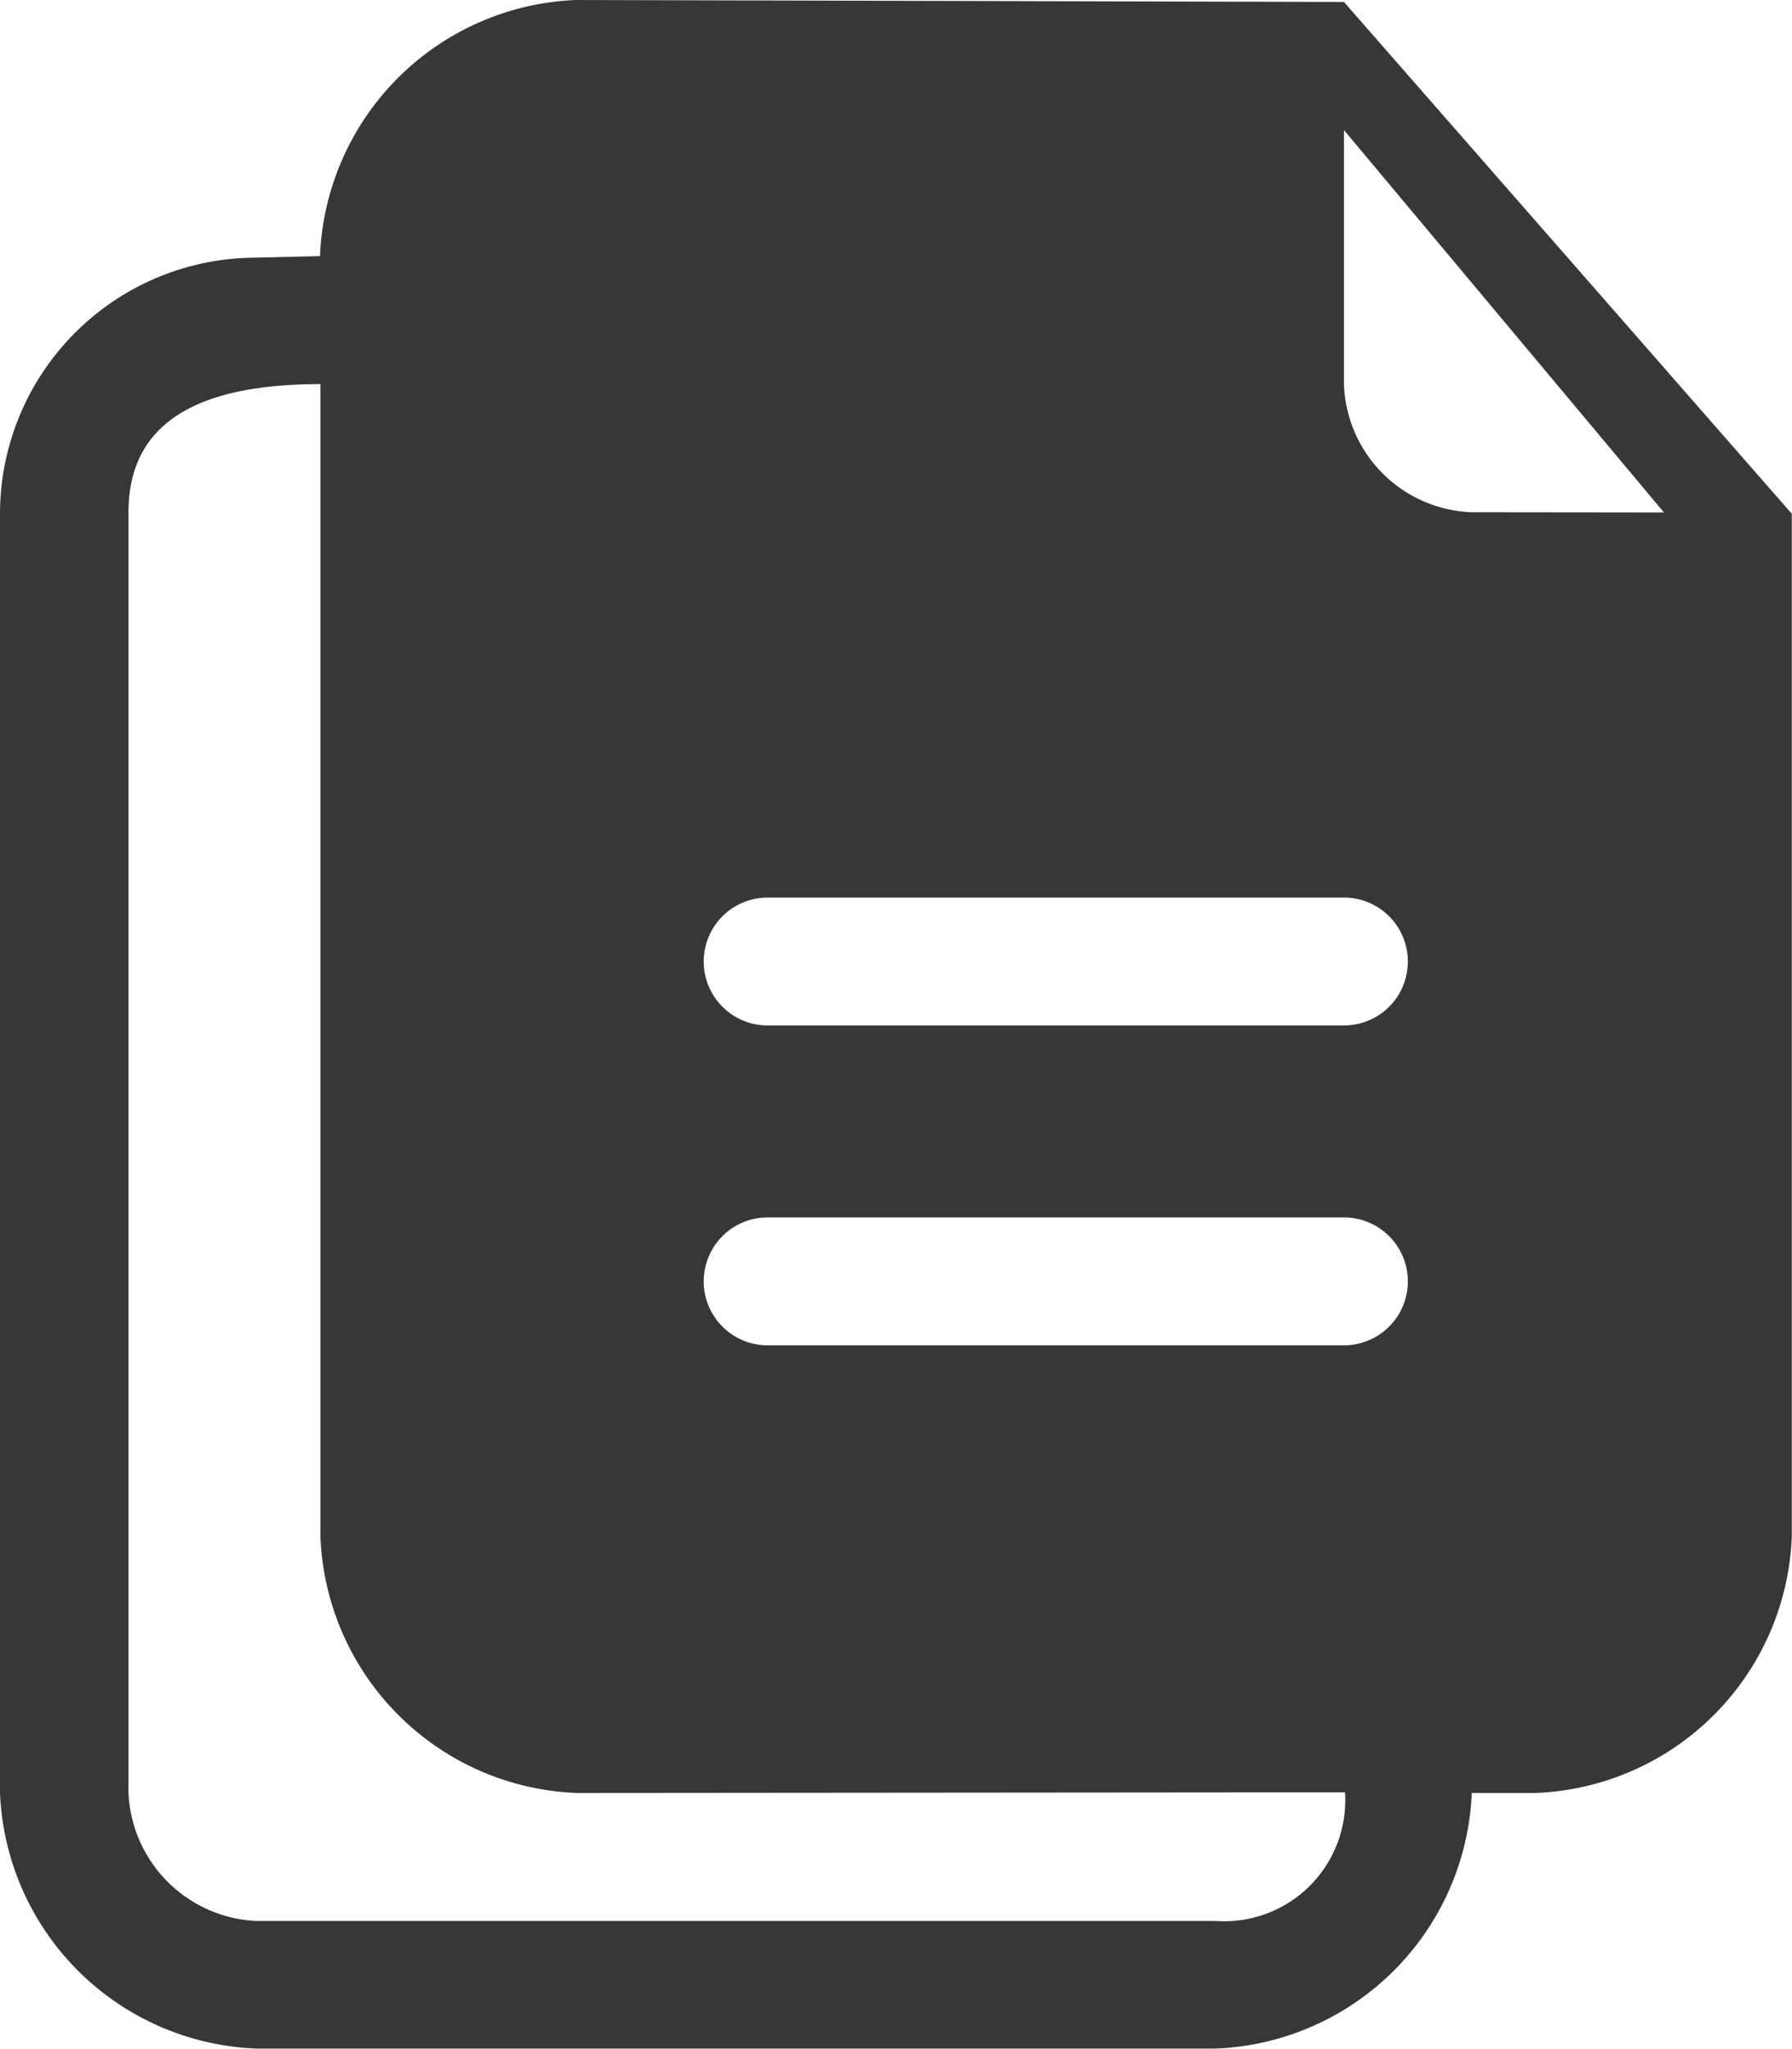 <svg id="_x33__31_" xmlns="http://www.w3.org/2000/svg" width="16.542" height="18.905" viewBox="0 0 16.542 18.905">
  <g id="Group_15313" data-name="Group 15313" transform="translate(0)">
    <path id="Path_17675" data-name="Path 17675" d="M56.12.018,49.031,0a2.462,2.462,0,0,0-2.363,2.363l-.683.016a2.366,2.366,0,0,0-2.271,2.347V16.542A2.462,2.462,0,0,0,46.077,18.9h8.862A2.462,2.462,0,0,0,57.3,16.542h.591a2.462,2.462,0,0,0,2.363-2.363V4.74ZM54.939,17.723H46.077A1.239,1.239,0,0,1,44.9,16.542V4.726c0-.879.723-1.182,1.772-1.182V14.179a2.462,2.462,0,0,0,2.363,2.363l7.095-.006A1.117,1.117,0,0,1,54.939,17.723Zm1.182-5.311H50.8a.59.59,0,1,1,0-1.18H56.12a.59.59,0,1,1,0,1.18Zm0-2.951H50.8a.59.59,0,1,1,0-1.18H56.12a.59.59,0,1,1,0,1.18ZM57.3,4.726A1.224,1.224,0,0,1,56.12,3.545V1.2h0l2.954,3.528Z" transform="translate(-43.714)" fill="#373738"/>
  </g>
</svg>
